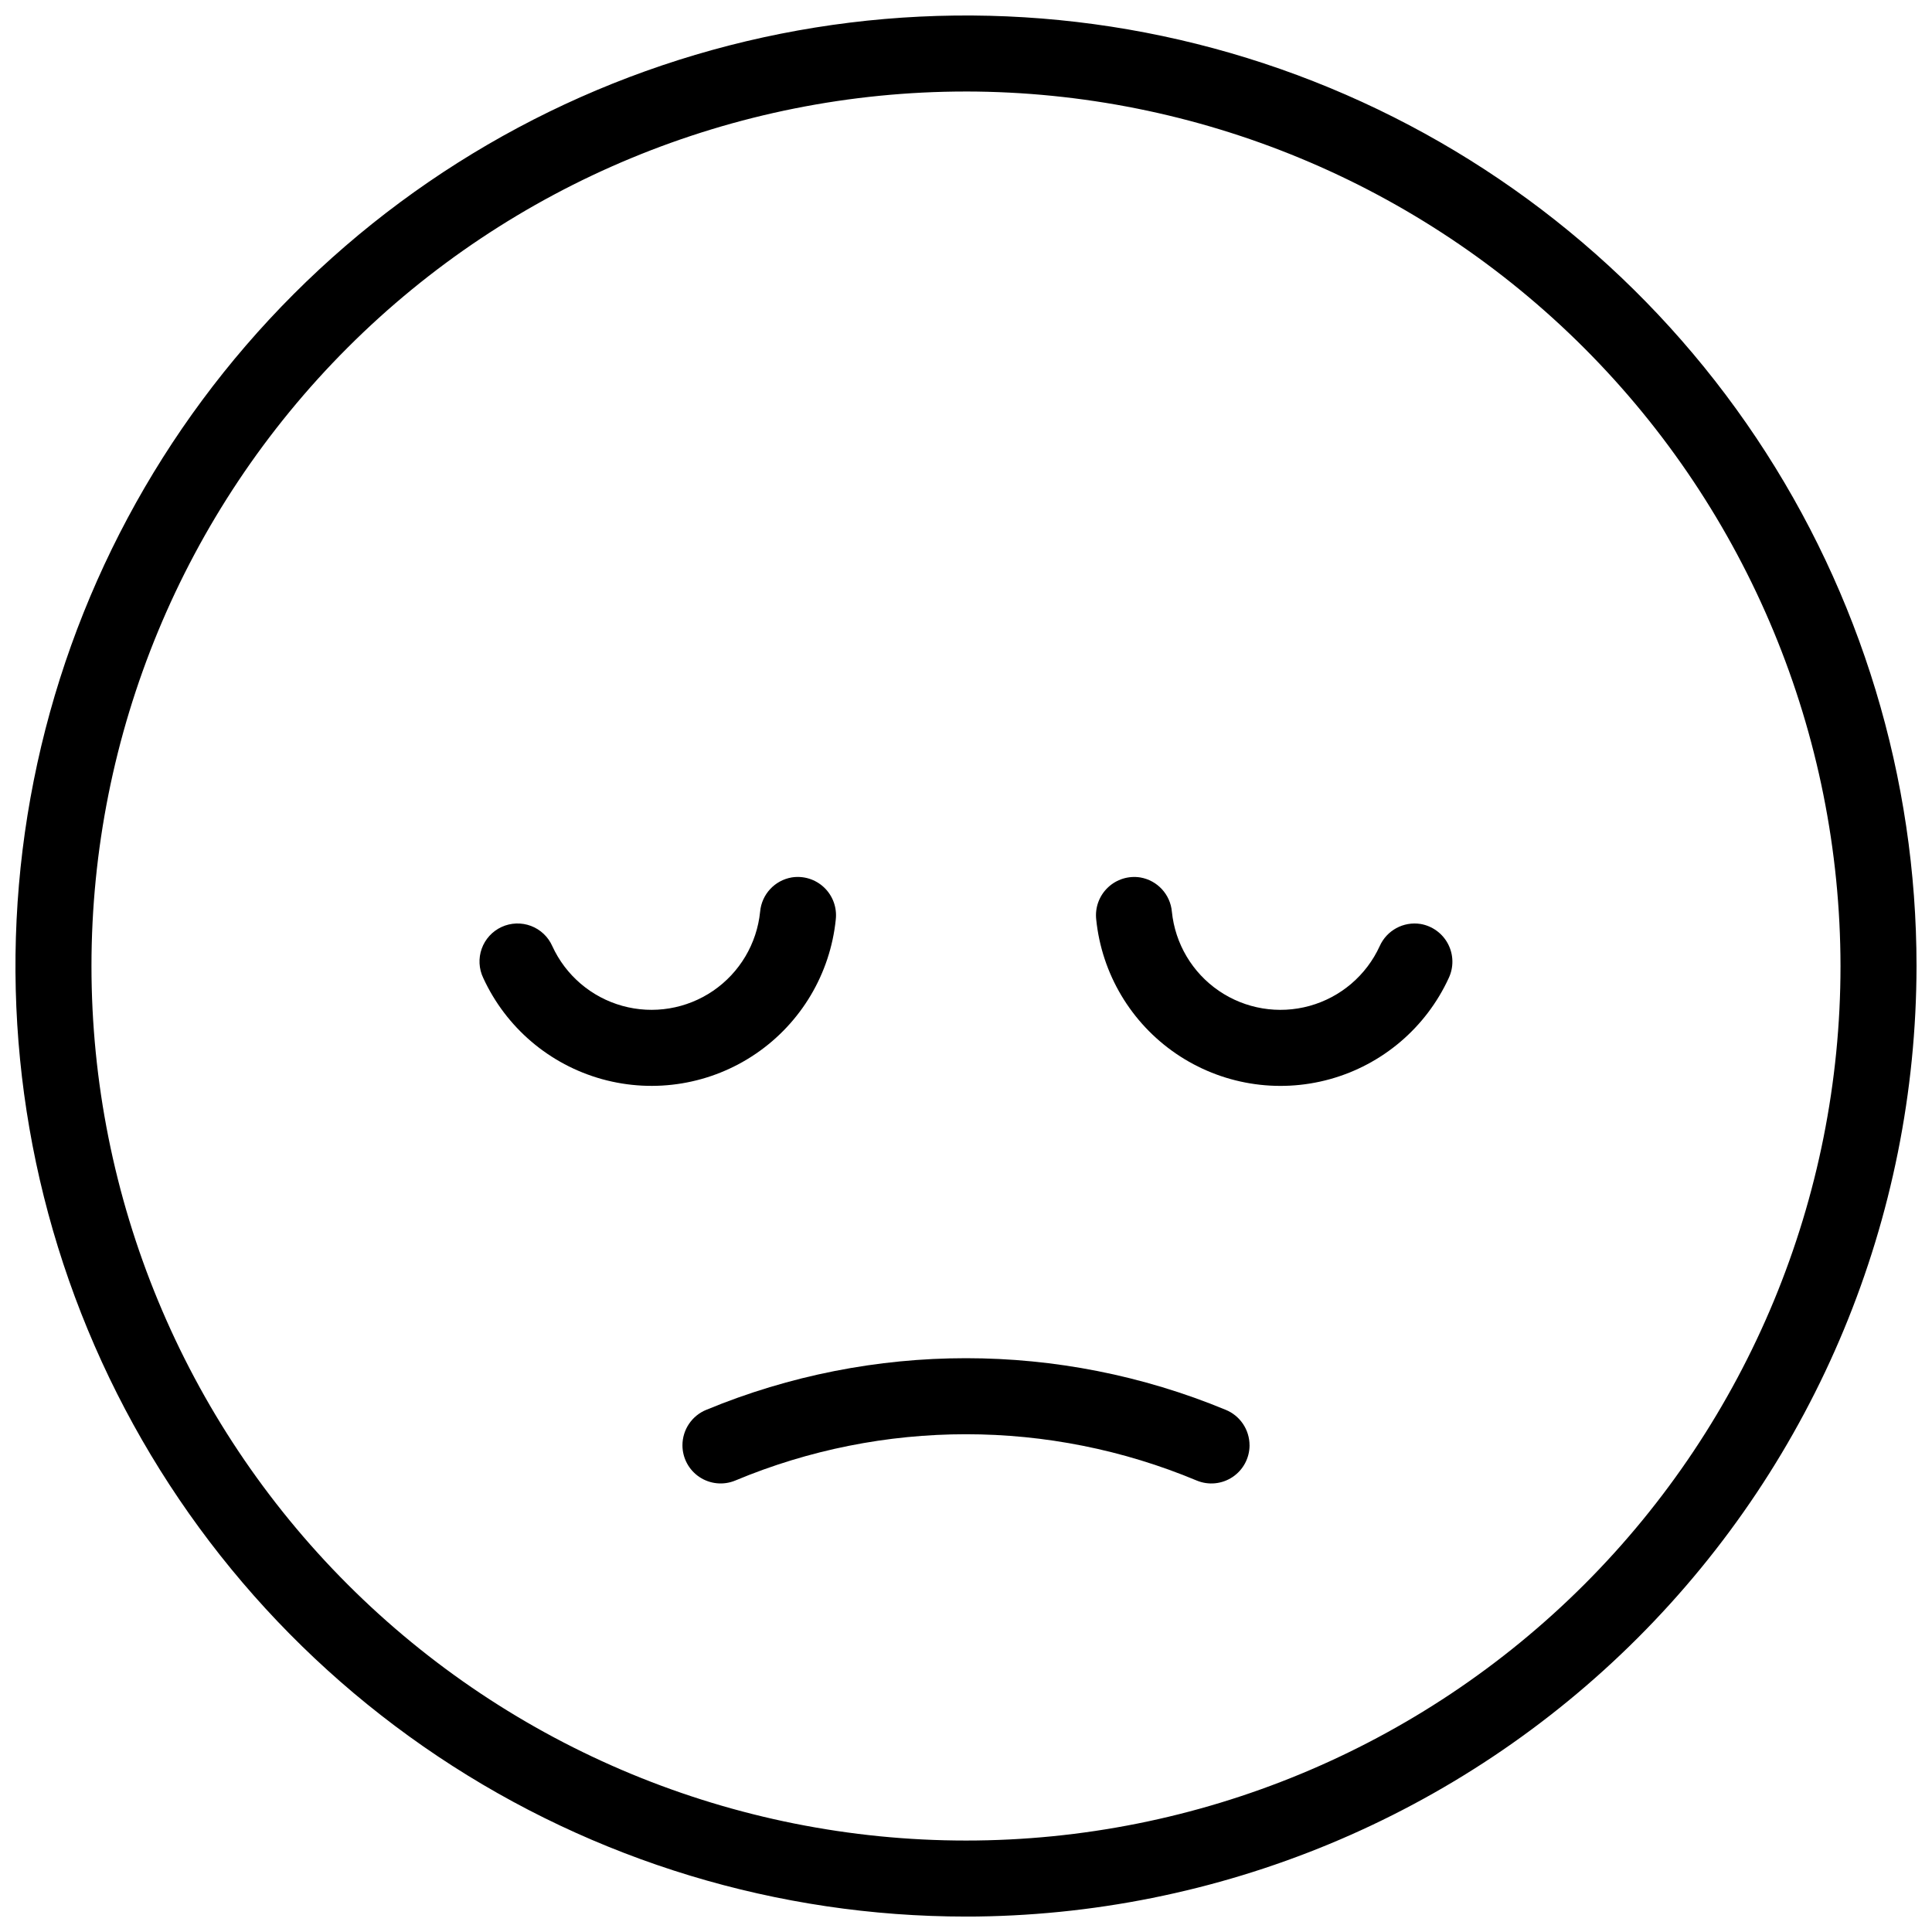 <?xml version="1.0" encoding="UTF-8"?>
<!-- Uploaded to: SVG Repo, www.svgrepo.com, Generator: SVG Repo Mixer Tools -->
<svg width="800px" height="800px" version="1.1" viewBox="144 144 512 512" xmlns="http://www.w3.org/2000/svg">
 <defs>
  <clipPath id="a">
   <path d="m148.09 148.09h503.81v503.81h-503.81z"/>
  </clipPath>
 </defs>
 <g clip-path="url(#a)">
  <path d="m400 651.91c-49.824 0-98.527-14.773-139.95-42.453-41.426-27.684-73.711-67.023-92.777-113.05-19.066-46.027-24.055-96.68-14.336-145.54 9.719-48.867 33.711-93.75 68.941-128.98s80.113-59.223 128.98-68.941c48.863-9.719 99.516-4.731 145.54 14.336 46.031 19.066 85.371 51.352 113.05 92.777 27.68 41.426 42.453 90.129 42.453 139.95-0.078 66.785-26.645 130.81-73.867 178.04-47.227 47.223-111.25 73.789-178.04 73.867zm0-483.66c-61.465 0-120.41 24.414-163.88 67.879-43.461 43.461-67.879 102.41-67.879 163.87s24.414 120.41 67.879 163.88c43.461 43.465 102.41 67.879 163.87 67.883 61.465 0 120.41-24.418 163.88-67.879 43.465-43.465 67.879-102.41 67.883-163.88-0.07-61.445-24.512-120.35-67.957-163.8-43.445-43.449-102.36-67.887-163.8-67.957z"/>
 </g>
 <path d="m520.47 388.86c-4.531-0.719-8.977 1.695-10.84 5.883-3.551 7.754-10.344 13.543-18.562 15.824-8.215 2.281-17.02 0.82-24.062-3.992-7.039-4.816-11.594-12.492-12.449-20.977-0.41-4.566-3.84-8.285-8.359-9.066-3.125-0.5-6.309 0.484-8.602 2.672-2.297 2.184-3.438 5.312-3.09 8.461 1.465 14.387 9.199 27.395 21.137 35.551 11.941 8.16 26.867 10.637 40.805 6.773 13.934-3.863 25.453-13.672 31.488-26.812 1.348-2.867 1.277-6.199-0.188-9.008-1.465-2.809-4.156-4.769-7.277-5.309z"/>
 <path d="m353.8 376.53c-4.519 0.781-7.945 4.5-8.359 9.066-0.852 8.484-5.41 16.16-12.449 20.977-7.039 4.812-15.844 6.273-24.062 3.992-8.215-2.281-15.008-8.07-18.559-15.824-1.09-2.473-3.129-4.402-5.652-5.359-2.527-0.953-5.332-0.855-7.785 0.273-2.453 1.129-4.352 3.199-5.266 5.738-0.914 2.543-0.773 5.344 0.398 7.781 6.035 13.141 17.555 22.949 31.488 26.812 13.934 3.863 28.863 1.387 40.801-6.773 11.941-8.156 19.672-21.164 21.137-35.551 0.348-3.148-0.793-6.277-3.086-8.465-2.297-2.184-5.477-3.172-8.605-2.668z"/>
 <path d="m475.14 527.02c-0.004-4.148-2.523-7.875-6.367-9.422-44.043-18.215-93.512-18.215-137.55 0-3.844 1.547-6.363 5.273-6.367 9.418 0.004 3.379 1.691 6.535 4.5 8.41 2.812 1.875 6.371 2.227 9.492 0.934 39.129-16.363 83.18-16.359 122.31 0.004 3.121 1.293 6.68 0.941 9.488-0.938 2.809-1.875 4.496-5.027 4.5-8.406z"/>
</svg>